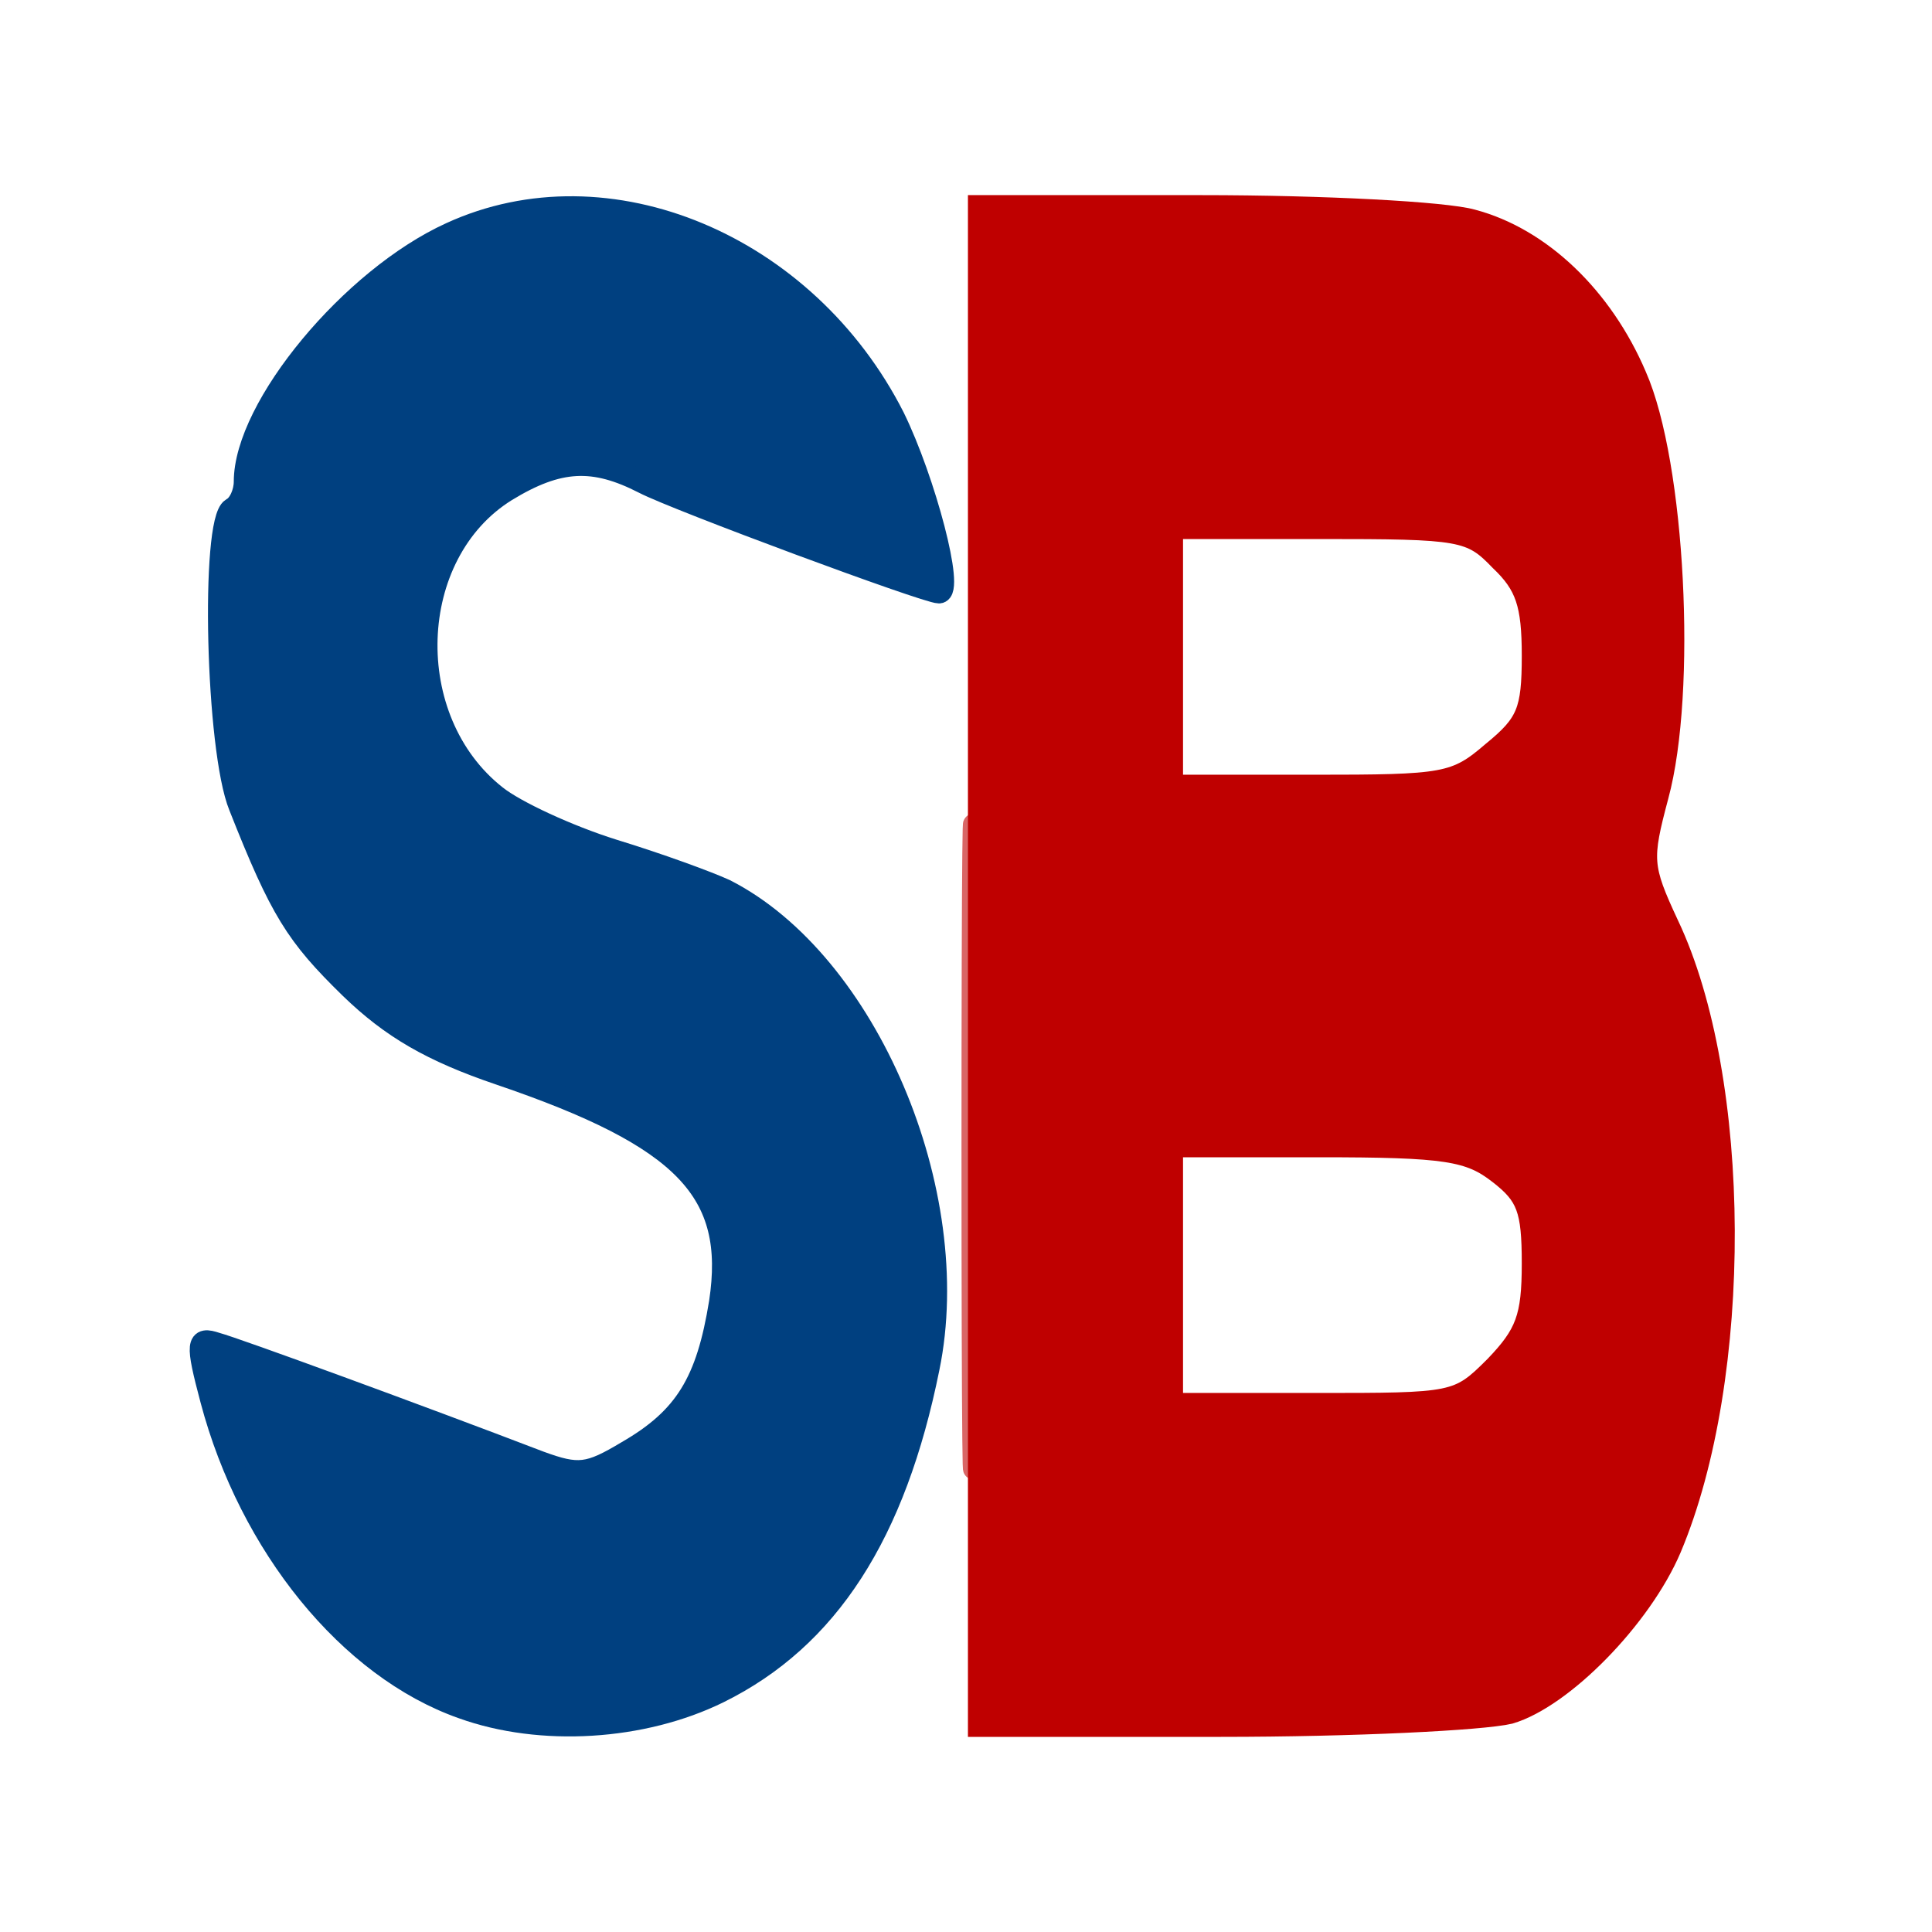 <svg xmlns="http://www.w3.org/2000/svg" version="1.0" viewBox="0 0 150 150"><path fill="#004080" stroke="#004080" stroke-width="1.7" d="M35 18.1c-7.7 3.5-16 13.5-16 19.3 0 .8-.4 1.8-1 2.1-1.6 1-1.2 18.7.6 23.1 3.2 8.1 4.4 10 8.6 14.1 3.2 3.1 6.3 4.9 11.6 6.7 14.4 4.9 18.4 9.1 17.1 17.7-1 6.2-2.7 9-7.2 11.6-3 1.8-3.8 1.9-6.8.8-9.4-3.6-23.6-8.8-25.1-9.2-1.5-.5-1.6-.1-.4 4.4 3 11.3 10.7 20.8 19.5 23.9 6.1 2.2 14 1.7 19.9-1.2 8.5-4.2 13.7-12.3 16.3-25.2 2.8-13.6-4.8-31.5-15.8-37.1-1.3-.6-5.1-2-8.7-3.1-3.5-1.1-7.6-3-9.1-4.2-7.5-5.9-7.1-18.8.8-23.7 4.1-2.5 6.8-2.6 10.7-.6 2.5 1.3 21.9 8.5 22.9 8.5 1.2 0-1.1-8.7-3.5-13.6C62.6 19 47.2 12.5 35 18.1z"/><path fill="#BF0000" fill-opacity=".6" stroke="#BF0000" stroke-opacity=".6" stroke-width="1.7" d="M75.5 89c0 22.3.1 31.4.2 20.3.2-11.2.2-29.4 0-40.5-.1-11.2-.2-2.1-.2 20.2z"/><path fill="#BF0000" stroke="#BF0000" stroke-width="1.7" d="M76 75v59h18.8c10.3 0 20.3-.5 22.4-1 4.1-1.2 10.2-7.4 12.5-12.8 5.6-13.3 5.5-36.4-.2-48.4-2.1-4.5-2.1-5.1-.8-10 2.2-8.1 1.3-25.8-1.7-32.6-2.6-6.1-7.4-10.7-12.7-12.1-2.1-.6-11.6-1.1-21-1.1H76v59zm40.5-31.5c2 1.9 2.5 3.4 2.5 7.4 0 4.3-.4 5.3-3.1 7.5-2.9 2.5-3.7 2.6-14 2.6H91V41h11.5c11 0 11.7.1 14 2.5zm-.1 47.6c2.2 1.7 2.6 2.8 2.6 7s-.5 5.5-2.9 8c-2.9 2.9-3.1 2.9-14 2.9H91V89h11.4c9.9 0 11.7.3 14 2.1z"/></svg>